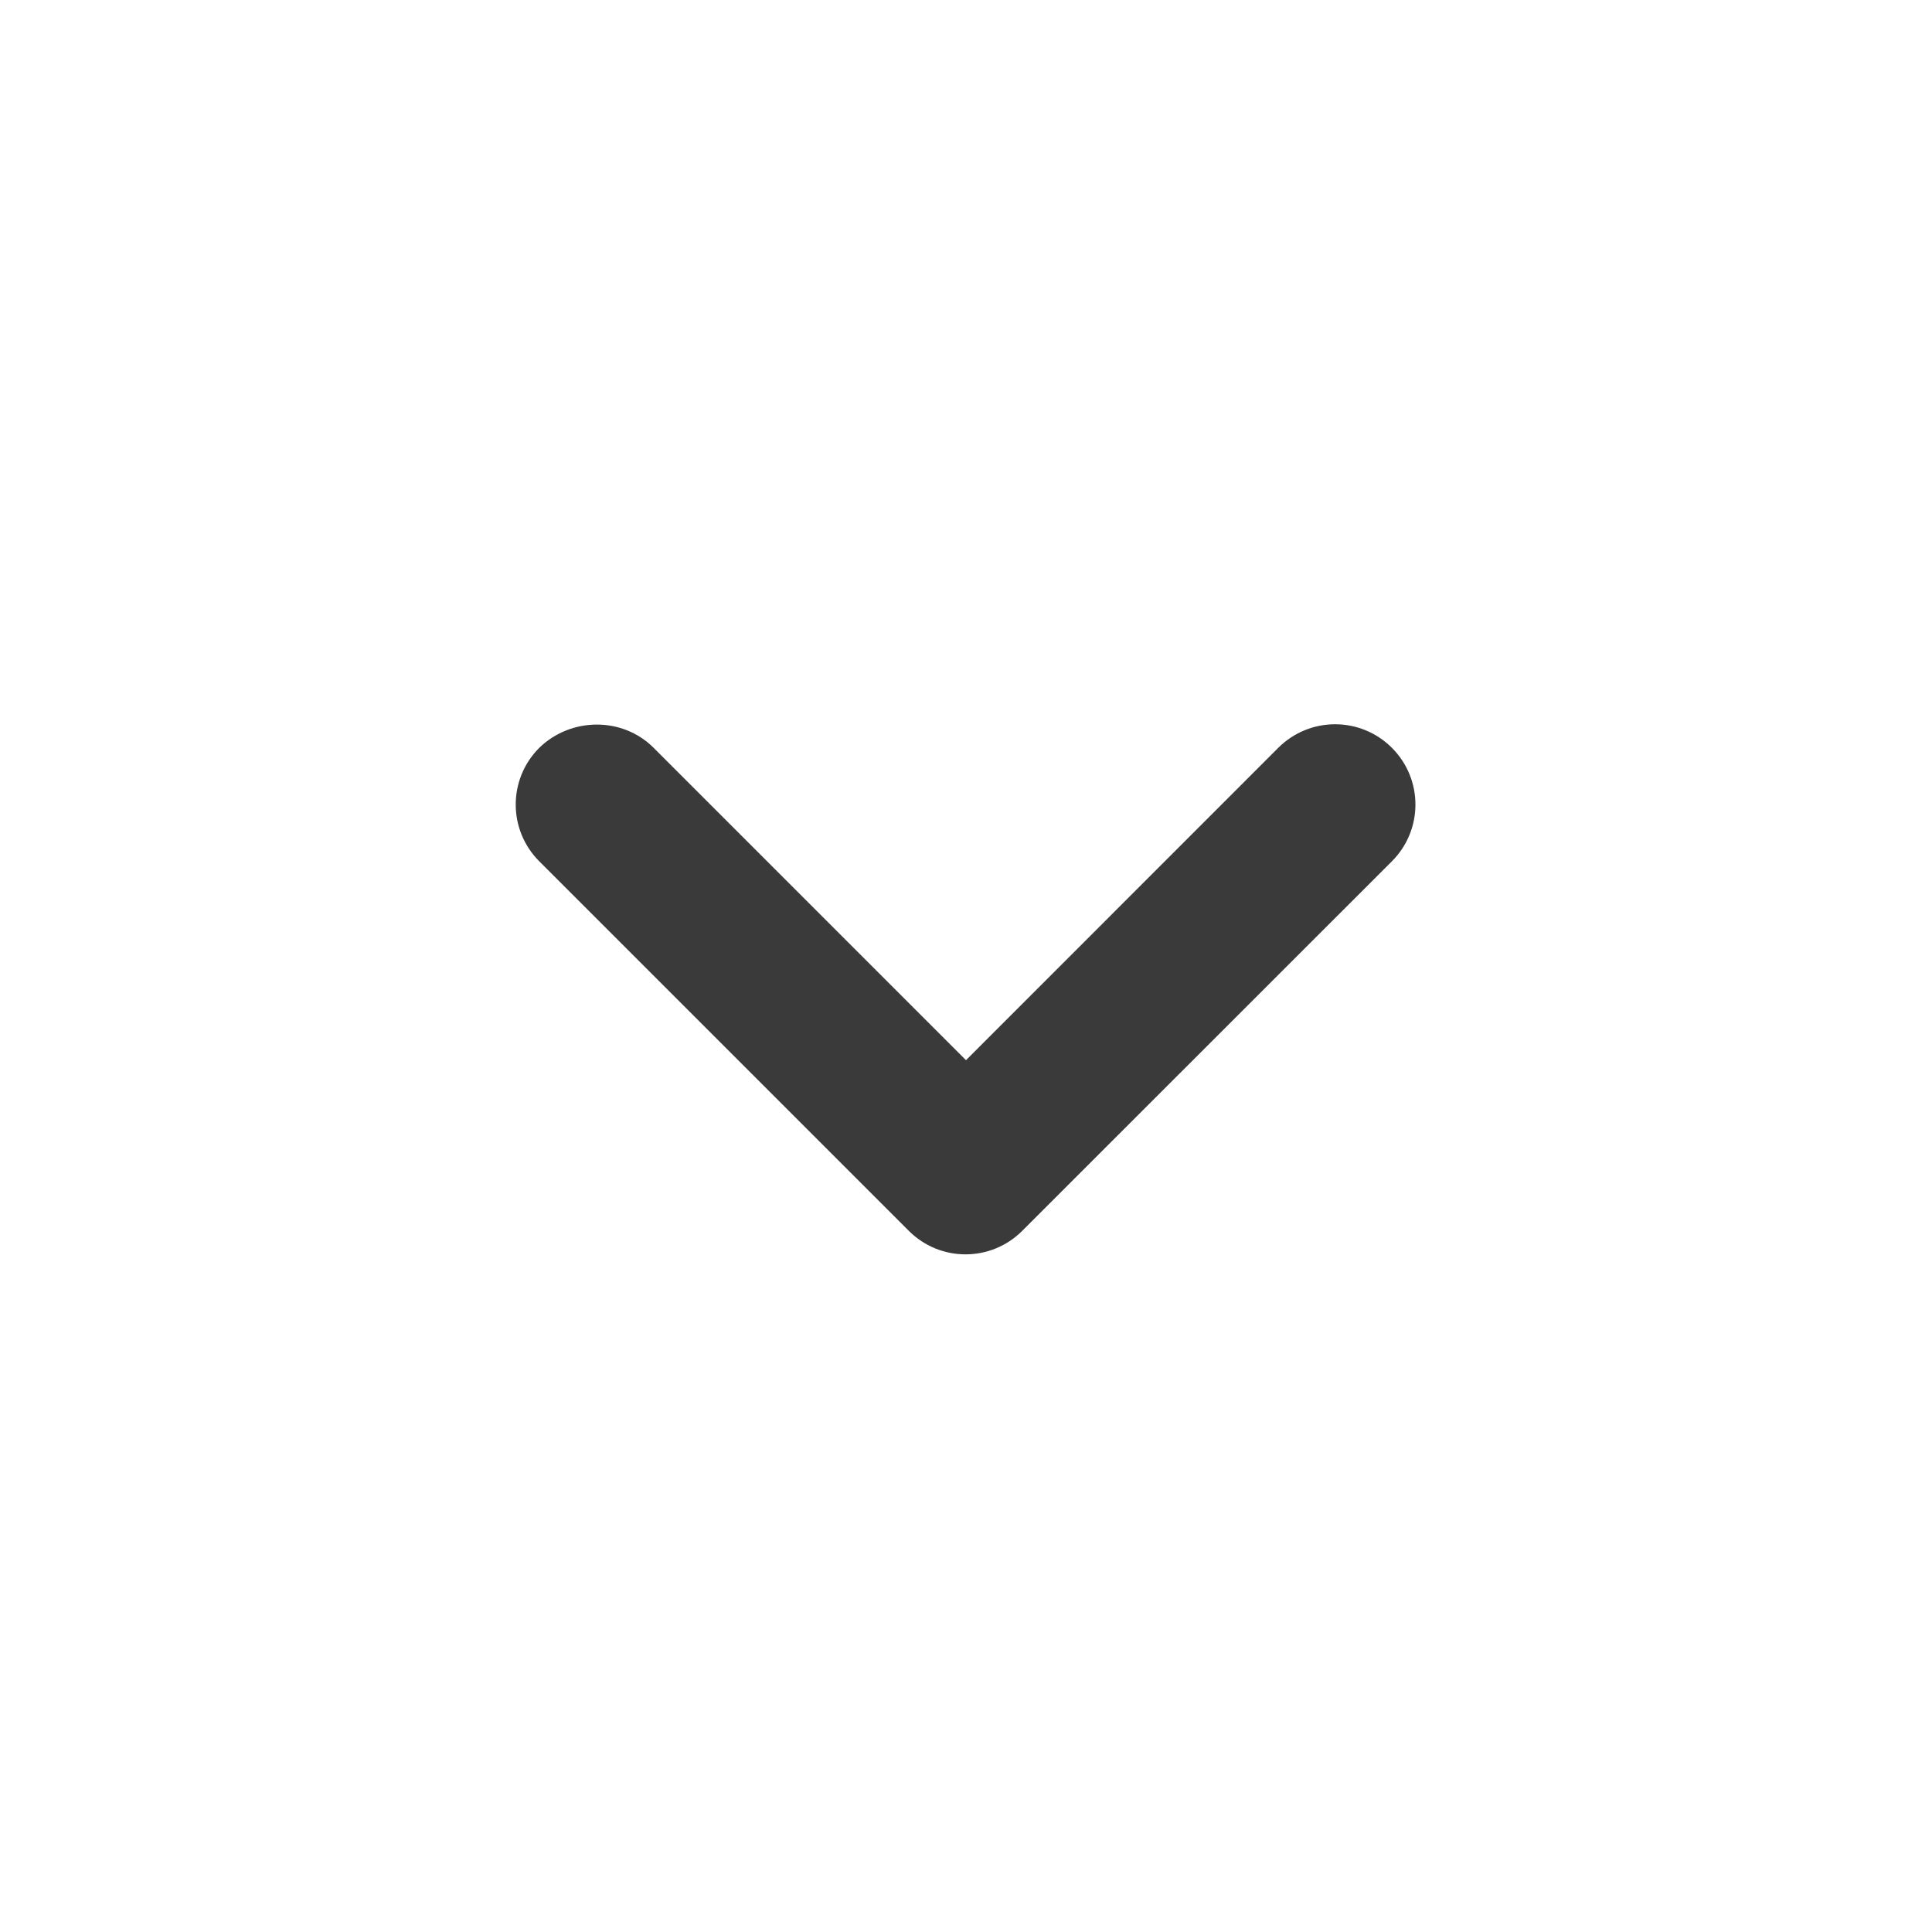 <svg xmlns="http://www.w3.org/2000/svg" width="16" height="16" viewBox="0 0 16 16" fill="none">
<path d="M5.413 6.193L8 8.78L10.586 6.193C10.847 5.933 11.267 5.933 11.527 6.193C11.787 6.453 11.787 6.873 11.527 7.133L8.466 10.193C8.206 10.453 7.786 10.453 7.526 10.193L4.466 7.133C4.206 6.873 4.206 6.453 4.466 6.193C4.726 5.94 5.153 5.933 5.413 6.193Z" fill="#3A3A3A"/>
</svg>